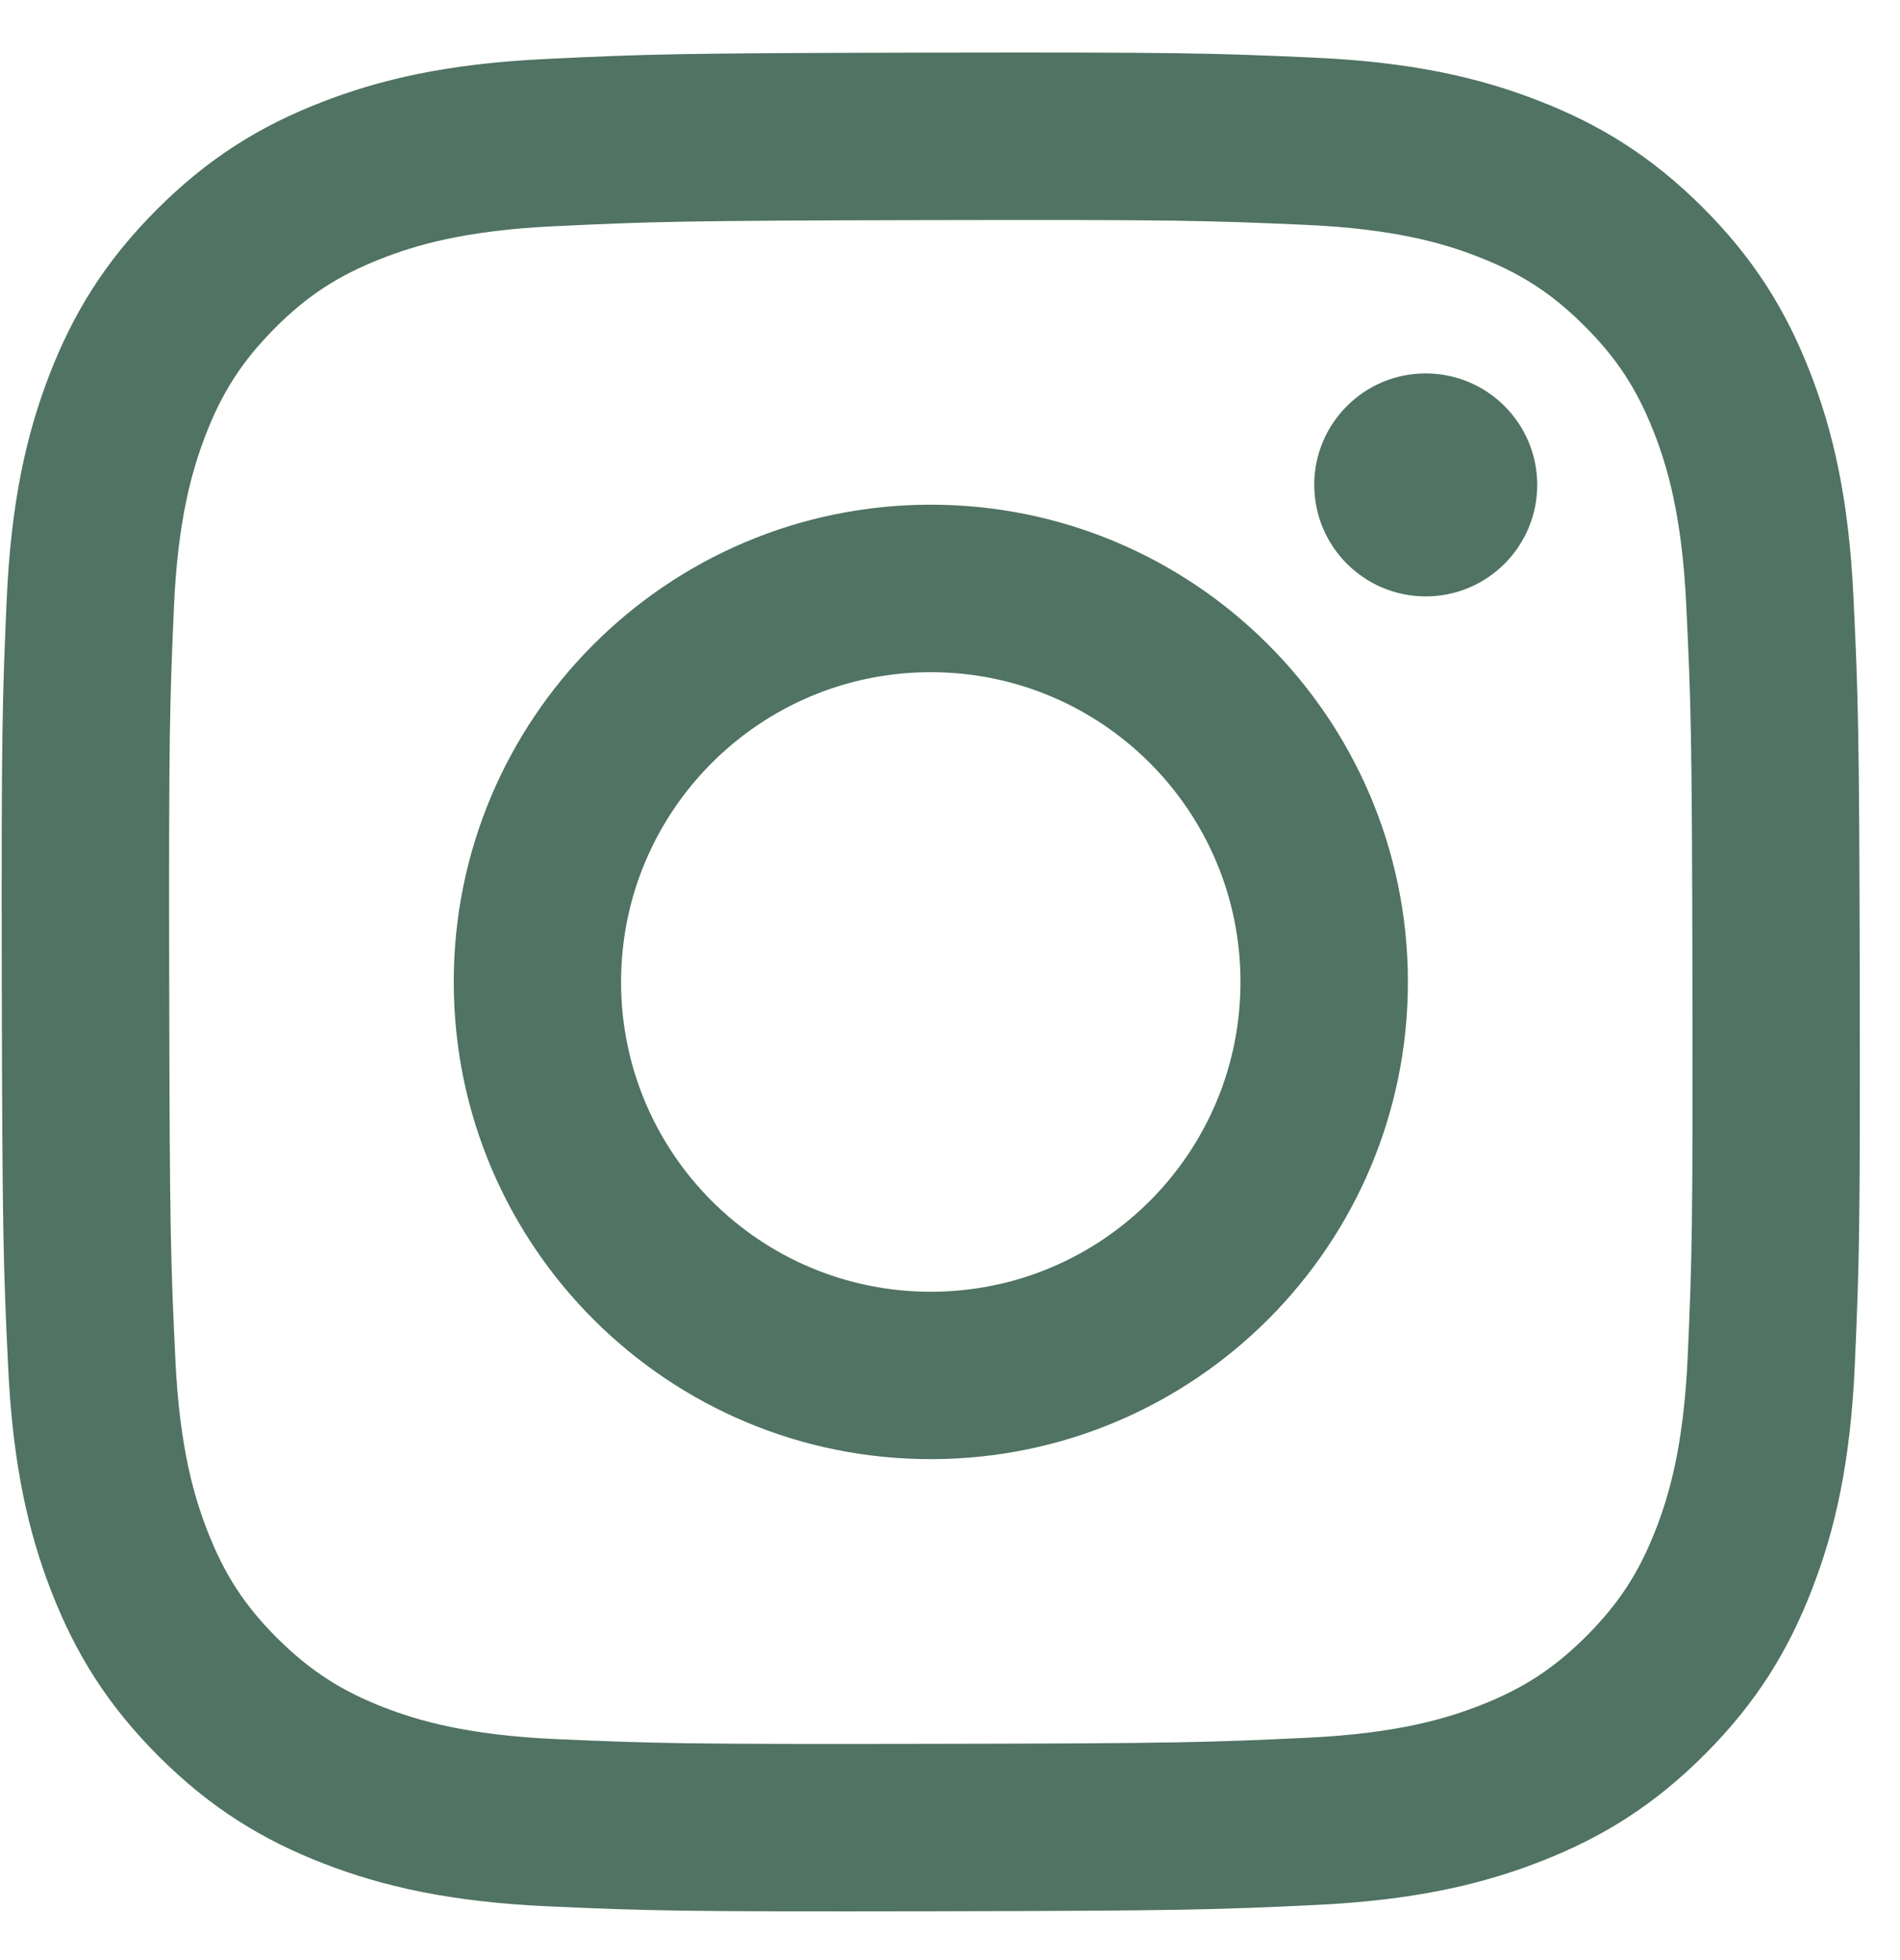 <svg width="32" height="33" viewBox="0 0 32 33" fill="none" xmlns="http://www.w3.org/2000/svg">
<path d="M9.196 0.993C7.531 1.071 6.394 1.338 5.4 1.727C4.371 2.128 3.499 2.666 2.632 3.537C1.763 4.408 1.23 5.282 0.832 6.311C0.447 7.307 0.185 8.445 0.112 10.111C0.039 11.78 0.022 12.313 0.03 16.562C0.039 20.811 0.057 21.344 0.137 23.014C0.216 24.678 0.482 25.815 0.871 26.809C1.273 27.838 1.81 28.709 2.681 29.577C3.552 30.445 4.426 30.978 5.457 31.377C6.452 31.761 7.59 32.023 9.256 32.096C10.925 32.17 11.457 32.186 15.706 32.178C19.956 32.17 20.489 32.151 22.158 32.072C23.823 31.992 24.959 31.726 25.953 31.337C26.982 30.935 27.854 30.399 28.722 29.527C29.589 28.657 30.122 27.782 30.52 26.752C30.906 25.757 31.168 24.619 31.24 22.954C31.313 21.284 31.33 20.751 31.322 16.502C31.314 12.253 31.295 11.721 31.216 10.052C31.137 8.386 30.87 7.25 30.481 6.256C30.079 5.227 29.543 4.356 28.672 3.487C27.801 2.62 26.927 2.086 25.896 1.689C24.901 1.303 23.763 1.041 22.098 0.969C20.429 0.894 19.896 0.878 15.646 0.886C11.398 0.894 10.865 0.912 9.196 0.993M9.379 29.28C7.853 29.214 7.024 28.96 6.472 28.748C5.741 28.465 5.22 28.125 4.67 27.581C4.122 27.034 3.782 26.513 3.497 25.784C3.282 25.232 3.024 24.404 2.953 22.879C2.875 21.23 2.857 20.735 2.85 16.556C2.842 12.38 2.857 11.884 2.929 10.234C2.994 8.709 3.25 7.88 3.461 7.328C3.744 6.596 4.082 6.076 4.628 5.526C5.175 4.977 5.696 4.638 6.426 4.353C6.978 4.137 7.805 3.881 9.33 3.809C10.98 3.731 11.474 3.714 15.652 3.706C19.829 3.698 20.325 3.712 21.975 3.785C23.5 3.851 24.329 4.104 24.88 4.317C25.612 4.6 26.134 4.937 26.682 5.484C27.231 6.031 27.571 6.551 27.857 7.282C28.072 7.833 28.328 8.661 28.4 10.185C28.479 11.835 28.497 12.33 28.504 16.508C28.512 20.686 28.497 21.181 28.425 22.83C28.358 24.356 28.105 25.185 27.892 25.737C27.609 26.468 27.271 26.989 26.725 27.539C26.178 28.086 25.658 28.427 24.927 28.712C24.377 28.927 23.548 29.184 22.024 29.256C20.374 29.334 19.88 29.352 15.701 29.359C11.524 29.367 11.029 29.352 9.379 29.28M22.135 8.168C22.137 9.204 22.979 10.043 24.016 10.041C25.052 10.039 25.892 9.197 25.89 8.161C25.888 7.124 25.045 6.285 24.008 6.287C22.972 6.288 22.133 7.131 22.134 8.167M7.642 16.547C7.65 20.985 11.255 24.575 15.691 24.566C20.129 24.557 23.72 20.954 23.712 16.516C23.703 12.08 20.098 8.489 15.661 8.497C11.224 8.506 7.633 12.111 7.642 16.547ZM10.46 16.542C10.455 13.662 12.787 11.322 15.666 11.317C18.546 11.311 20.887 13.641 20.892 16.522C20.898 19.403 18.567 21.742 15.686 21.748C12.806 21.753 10.466 19.423 10.46 16.542" fill="#507363"/>
</svg>
